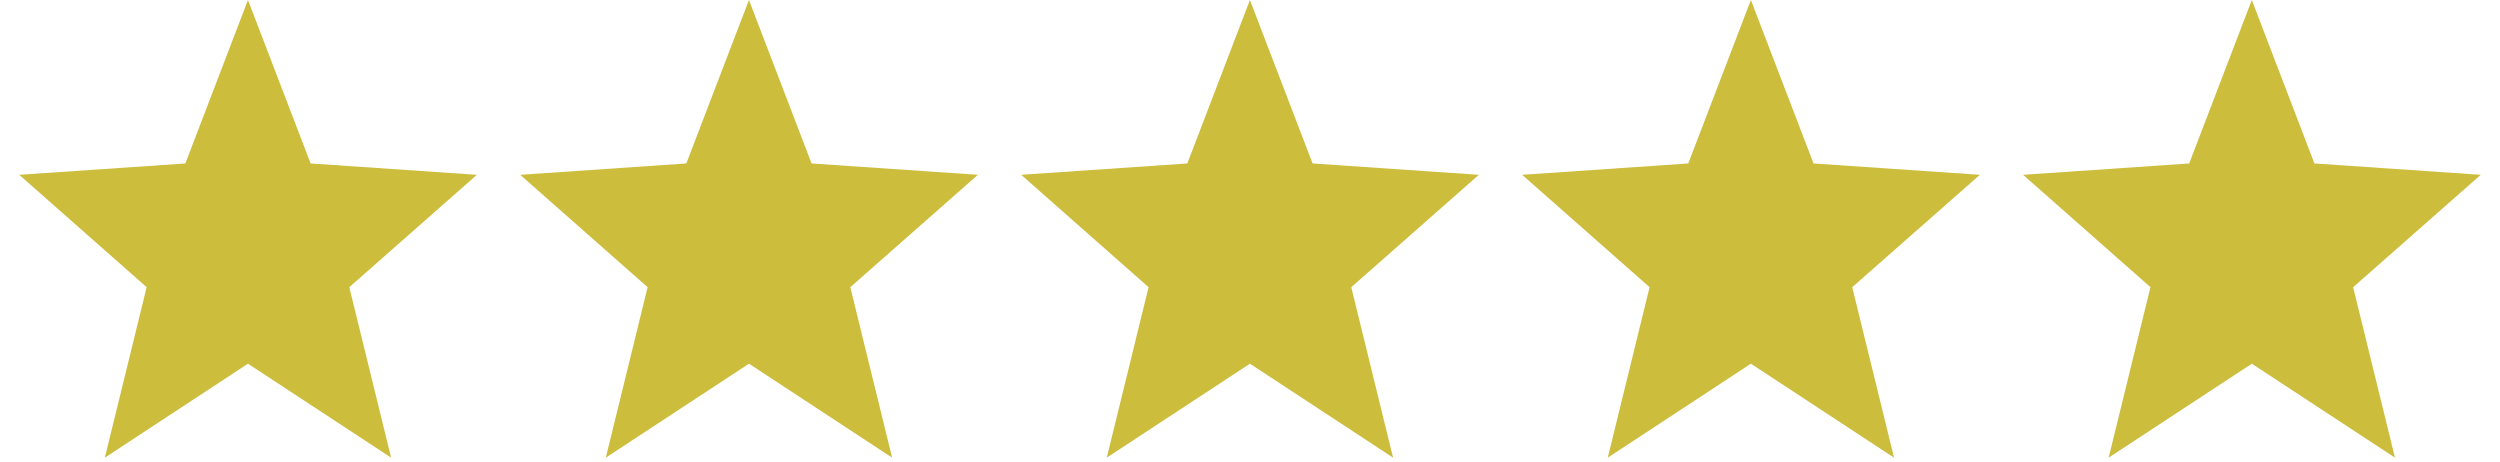 <svg width="65" height="12" viewBox="0 0 65 12" fill="none" xmlns="http://www.w3.org/2000/svg">
<path d="M12.399 4.545L8.076 4.25L6.447 0L4.819 4.25L0.5 4.545L3.813 7.467L2.726 11.899L6.447 9.456L10.169 11.899L9.082 7.467L12.399 4.545Z" fill="#CDBD3D"/>
<path d="M25.425 4.545L21.101 4.25L19.473 0L17.844 4.25L13.525 4.545L16.838 7.467L15.751 11.899L19.473 9.456L23.195 11.899L22.108 7.467L25.425 4.545Z" fill="#CDBD3D"/>
<path d="M38.45 4.545L34.127 4.25L32.498 0L30.87 4.25L26.551 4.545L29.863 7.467L28.776 11.899L32.498 9.456L36.22 11.899L35.133 7.467L38.45 4.545Z" fill="#CDBD3D"/>
<path d="M51.476 4.545L47.152 4.25L45.523 0L43.895 4.25L39.576 4.545L42.889 7.467L41.802 11.899L45.523 9.456L49.245 11.899L48.158 7.467L51.476 4.545Z" fill="#CDBD3D"/>
<path d="M64.499 4.545L60.175 4.25L58.547 0L56.919 4.25L52.6 4.545L55.912 7.467L54.825 11.899L58.547 9.456L62.269 11.899L61.182 7.467L64.499 4.545Z" fill="#CDBD3D"/>
</svg>

